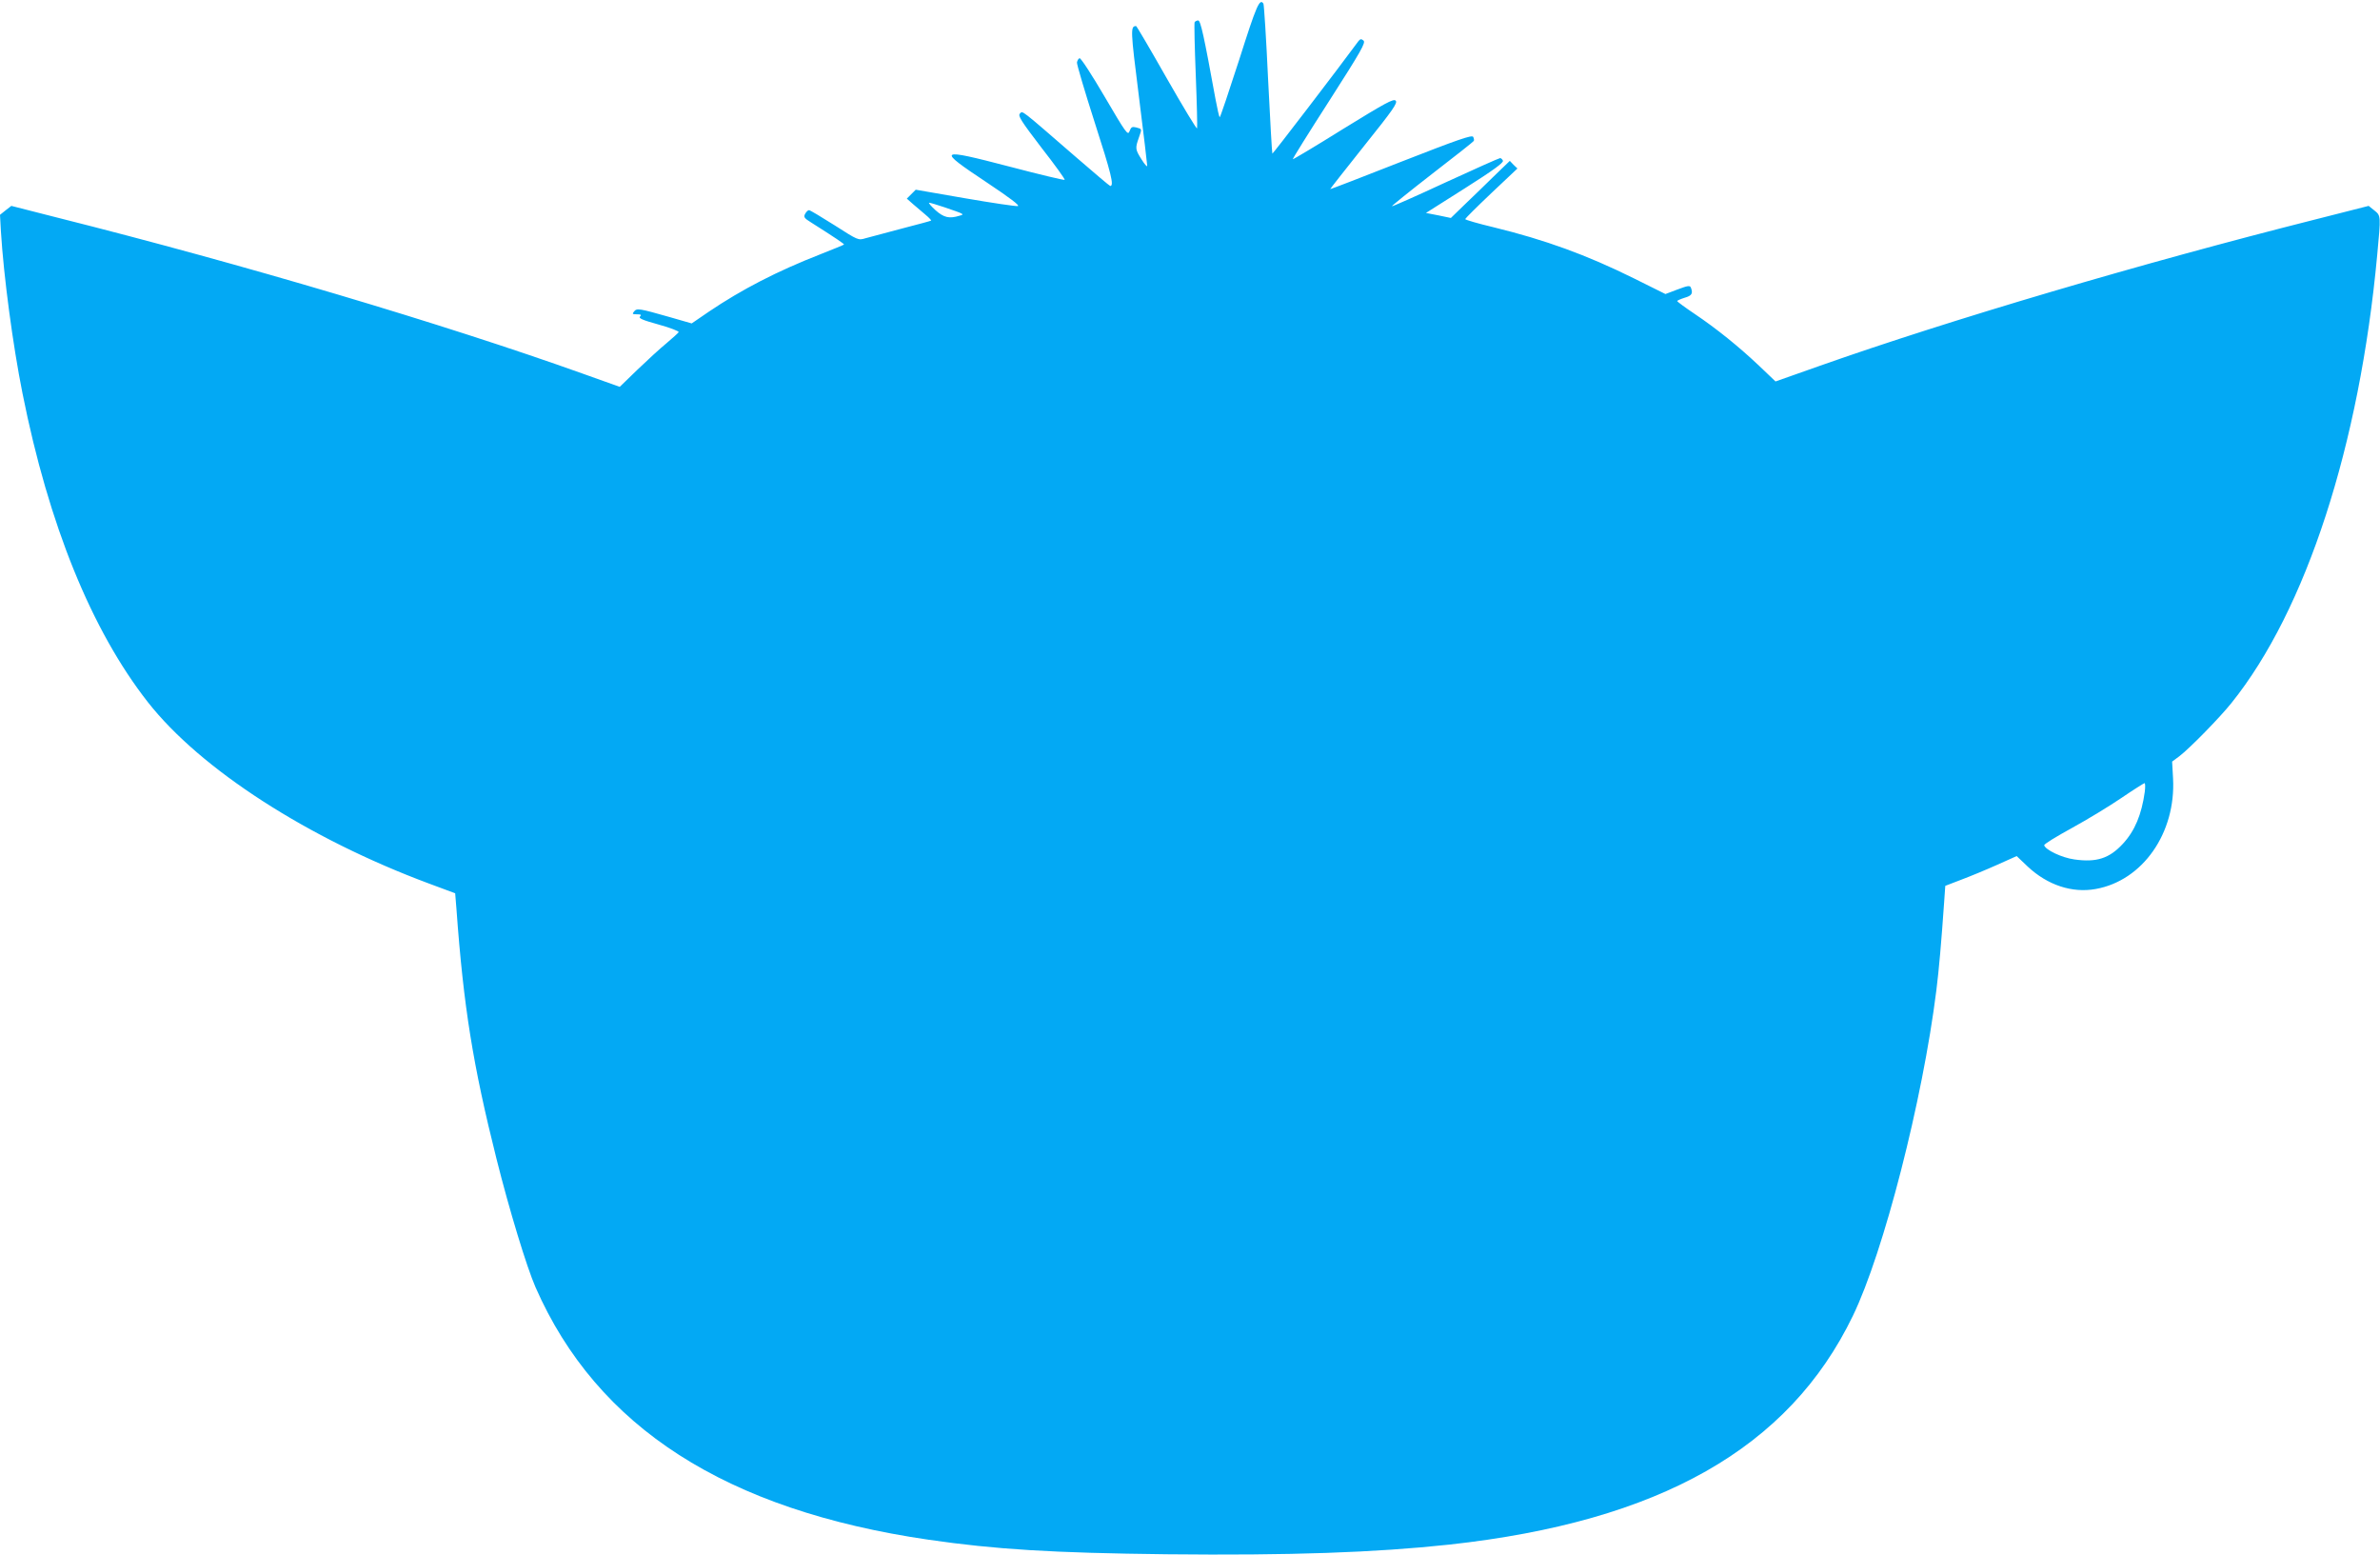 <?xml version="1.0" standalone="no"?>
<!DOCTYPE svg PUBLIC "-//W3C//DTD SVG 20010904//EN"
 "http://www.w3.org/TR/2001/REC-SVG-20010904/DTD/svg10.dtd">
<svg version="1.0" xmlns="http://www.w3.org/2000/svg"
 width="1280pt" height="836pt" viewBox="0 0 1280 836"
 preserveAspectRatio="xMidYMid meet">
<g transform="translate(0,836) scale(0.1,-0.1)"
fill="#03a9f4" stroke="none">
<path d="M6665 8040 c-55 -170 -102 -310 -105 -310 -3 0 -13 44 -23 98 -62
340 -80 422 -93 422 -7 0 -15 -4 -19 -9 -3 -6 0 -134 6 -285 6 -151 9 -280 7
-286 -2 -6 -75 115 -163 269 -88 155 -162 281 -165 281 -31 -1 -30 -20 15
-377 25 -199 45 -367 45 -375 0 -7 -14 8 -30 34 -35 55 -35 61 -15 118 17 49
18 46 -15 55 -21 5 -27 2 -35 -20 -9 -25 -18 -13 -134 185 -68 116 -128 209
-135 207 -6 -2 -12 -12 -14 -23 -1 -10 42 -156 96 -324 88 -273 105 -340 83
-340 -3 0 -86 70 -184 155 -306 265 -286 250 -302 234 -11 -12 6 -39 116 -183
72 -92 128 -170 125 -173 -2 -3 -136 29 -296 71 -388 101 -395 96 -123 -85
126 -84 180 -125 167 -127 -11 -2 -139 17 -284 42 l-265 46 -24 -24 -24 -24
34 -30 c19 -16 49 -42 67 -57 18 -15 31 -29 30 -31 -2 -2 -73 -21 -158 -43
-85 -23 -173 -46 -195 -52 -40 -12 -40 -11 -167 70 -70 44 -131 81 -137 81 -6
0 -15 -9 -21 -20 -9 -17 -5 -23 32 -46 131 -83 180 -116 177 -119 -2 -2 -58
-25 -124 -51 -238 -93 -425 -190 -603 -310 l-92 -63 -118 34 c-165 47 -177 49
-192 30 -11 -13 -9 -15 16 -15 22 0 25 -3 16 -12 -9 -9 13 -19 100 -43 62 -17
111 -36 108 -41 -3 -5 -32 -31 -65 -59 -33 -27 -103 -91 -156 -142 l-96 -93
-199 71 c-753 269 -1827 588 -2826 839 l-247 63 -31 -24 -30 -24 5 -90 c15
-243 64 -610 116 -870 141 -707 371 -1273 674 -1660 283 -361 862 -734 1513
-976 l140 -52 7 -86 c38 -525 89 -839 215 -1341 69 -275 162 -581 210 -691
331 -754 1024 -1199 2115 -1358 359 -52 666 -71 1280 -78 663 -7 1120 9 1520
52 1131 124 1826 518 2170 1230 166 343 375 1158 449 1750 14 111 27 261 42
476 l6 86 86 33 c48 18 135 54 193 80 l105 47 60 -57 c106 -99 238 -143 365
-120 253 45 432 302 416 595 l-5 90 39 29 c54 41 217 207 280 286 402 500 689
1385 784 2409 20 214 20 211 -16 240 l-30 24 -287 -73 c-936 -236 -1966 -540
-2665 -787 l-238 -84 -88 84 c-110 104 -229 200 -348 280 -51 34 -92 65 -93
68 0 3 18 11 40 18 39 11 46 23 34 54 -5 13 -15 12 -71 -9 l-66 -25 -171 85
c-255 126 -475 206 -753 274 -84 20 -153 40 -153 44 0 3 63 66 140 139 l141
133 -21 20 -20 21 -88 -85 c-48 -47 -119 -116 -158 -153 l-71 -69 -67 14 -67
13 210 133 c150 95 208 137 204 148 -3 7 -10 14 -15 14 -5 0 -138 -59 -294
-131 -157 -73 -286 -130 -288 -128 -2 2 95 80 216 174 121 93 222 173 224 177
3 4 1 14 -3 22 -6 12 -81 -14 -388 -134 -208 -82 -380 -148 -381 -147 -1 1 81
105 182 232 157 196 182 232 170 244 -12 11 -53 -11 -282 -152 -147 -92 -270
-165 -271 -163 -2 2 86 143 196 314 173 270 197 313 184 324 -12 10 -17 9 -27
-3 -108 -147 -461 -608 -463 -605 -2 1 -12 181 -23 400 -10 218 -22 401 -25
406 -20 32 -38 -10 -130 -300z m-1584 -795 c108 -37 108 -37 79 -45 -55 -17
-84 -10 -129 30 -24 22 -39 40 -34 40 5 0 43 -11 84 -25z m6454 -3142 c-17
-122 -53 -210 -118 -280 -73 -79 -142 -101 -261 -84 -66 9 -155 51 -162 76 -2
6 65 47 149 93 84 46 204 119 267 162 63 43 119 78 123 79 5 1 5 -20 2 -46z"/>
</g>
</svg>
